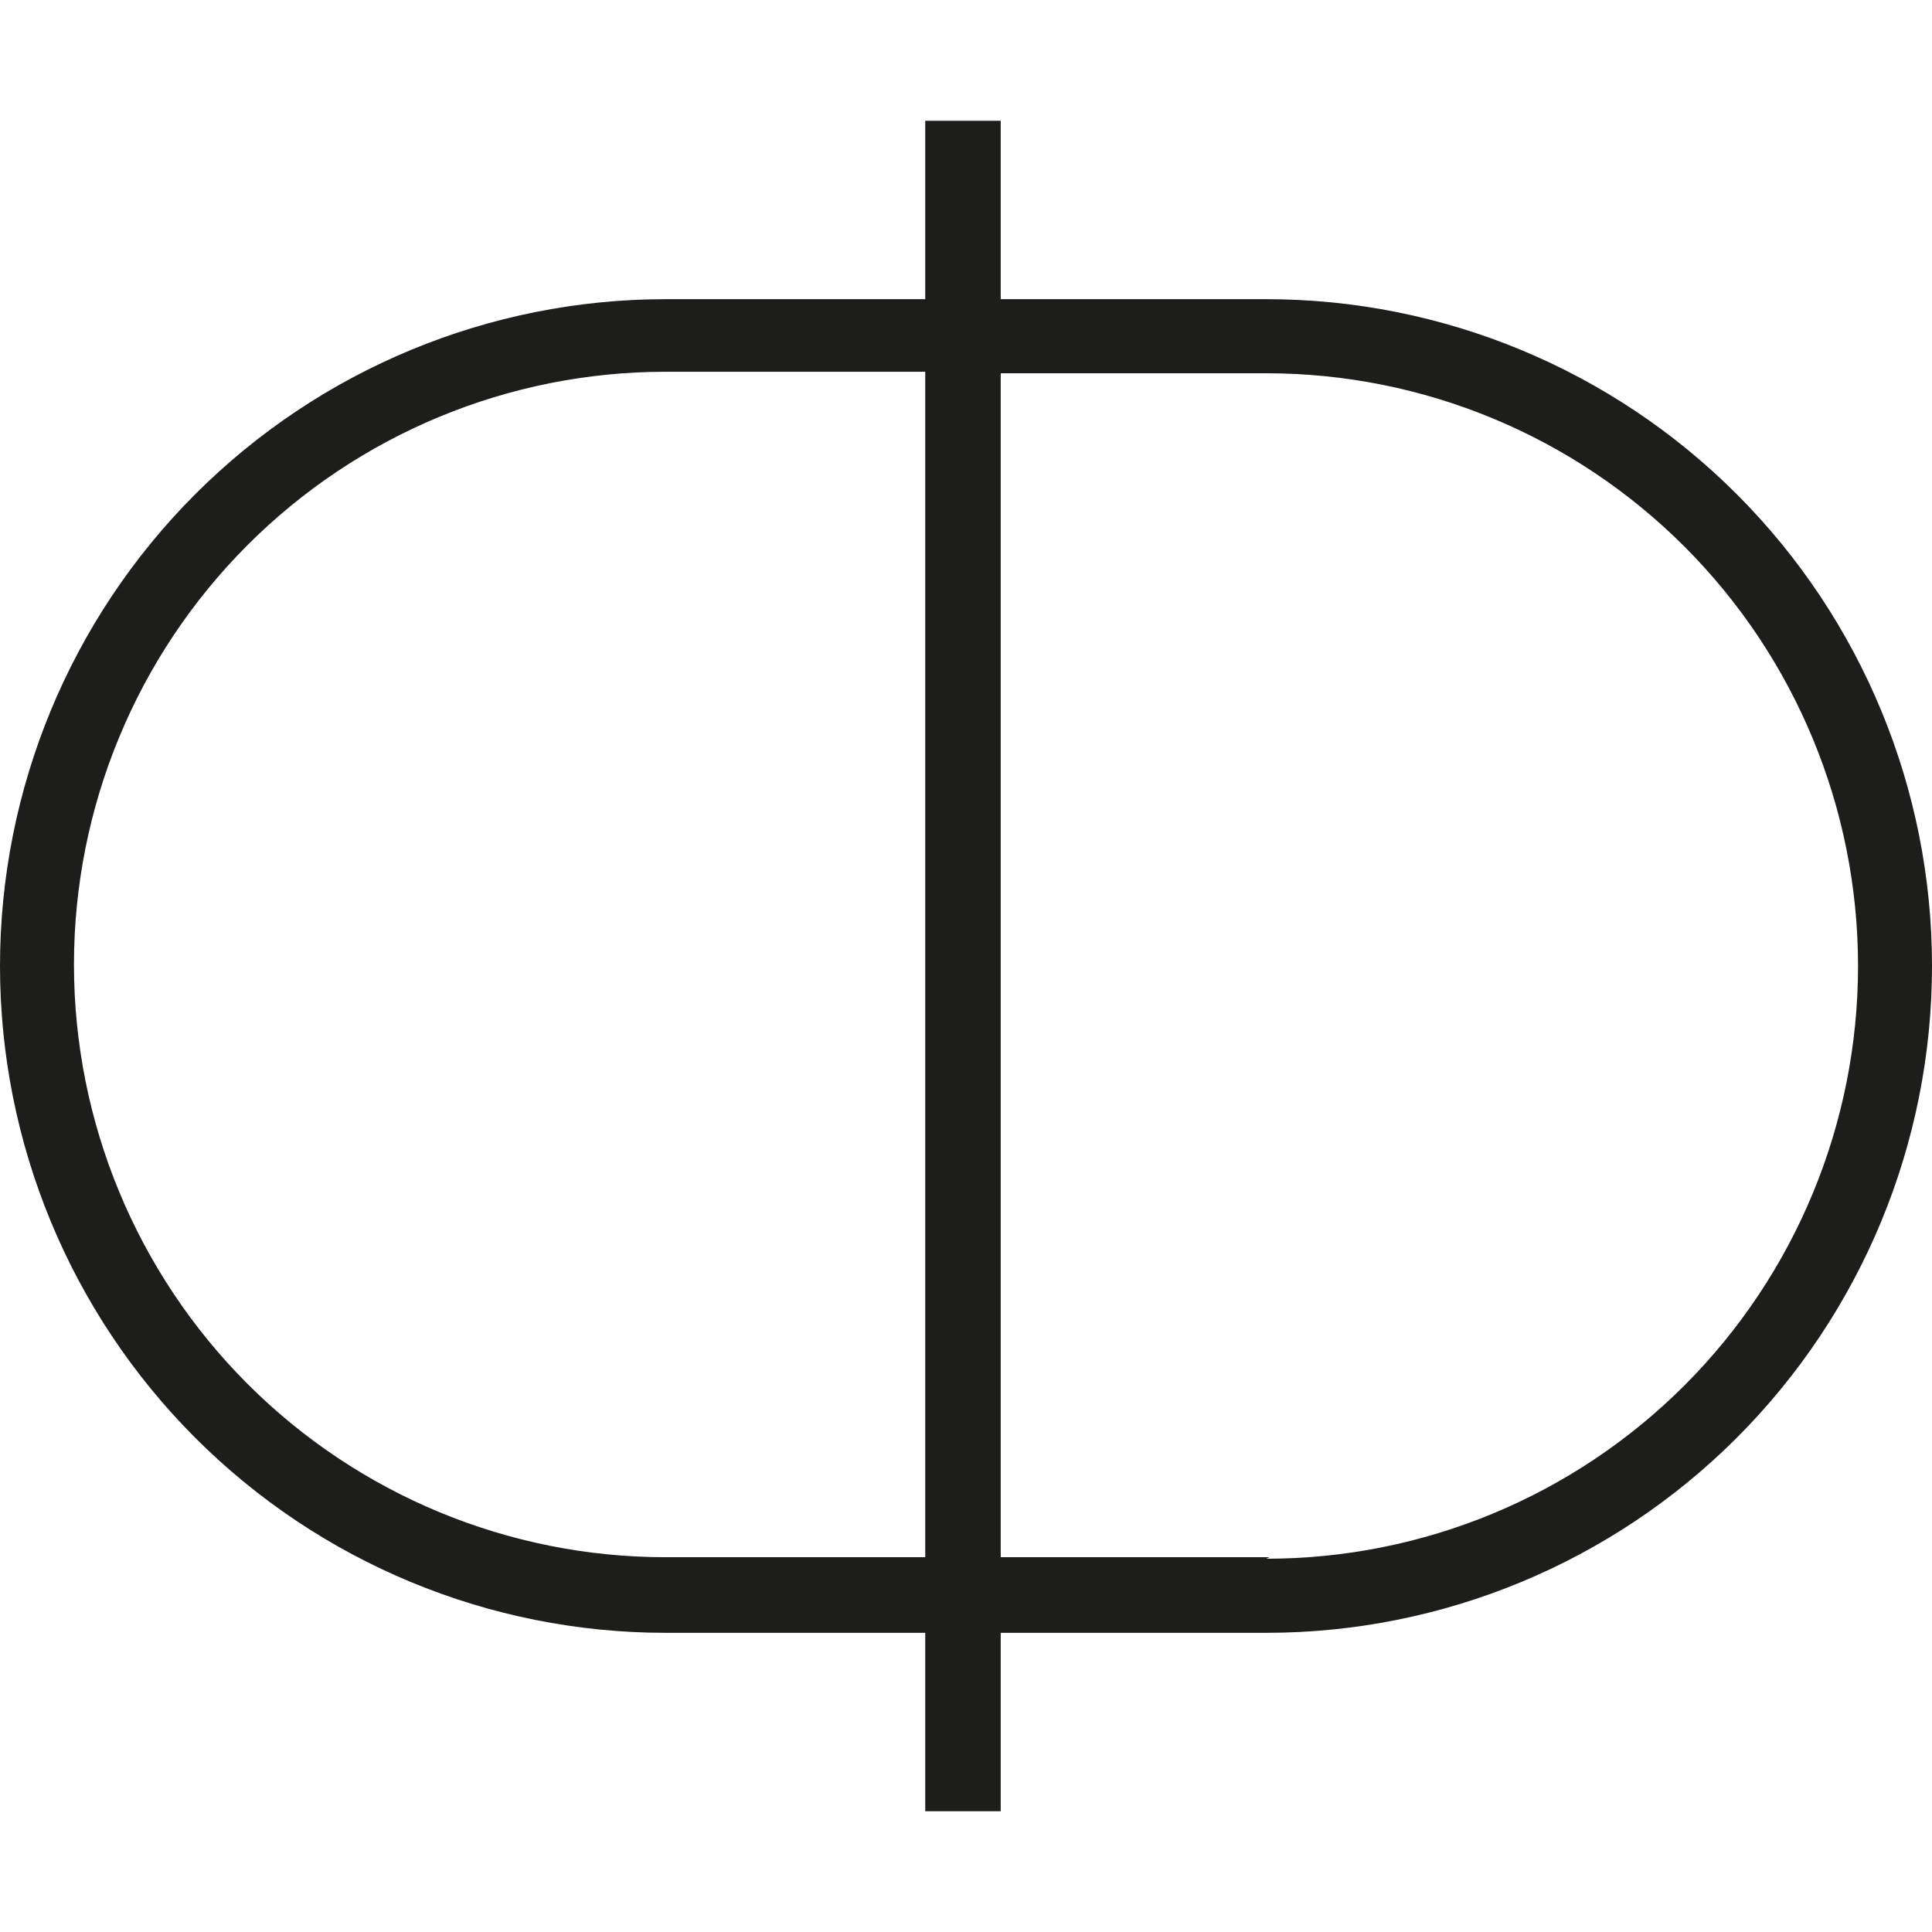 <?xml version="1.0" encoding="UTF-8"?> <svg xmlns="http://www.w3.org/2000/svg" width="152" height="152" viewBox="0 0 152 152" fill="none"> <rect width="152" height="152" fill="white"></rect> <path d="M99.631 23.538H78.731V9.5H72.794V23.538H52.369C38.48 23.538 25.16 29.065 15.338 38.904C5.517 48.742 0 62.086 0 76C0 89.914 5.517 103.258 15.338 113.097C25.16 122.935 38.48 128.462 52.369 128.462H72.794V142.5H78.731V128.462H99.631C113.52 128.462 126.84 122.935 136.662 113.097C146.483 103.258 152 89.914 152 76C152 62.086 146.483 48.742 136.662 38.904C126.84 29.065 113.52 23.538 99.631 23.538ZM52.369 122.514C40.023 122.514 28.183 117.601 19.453 108.856C10.723 100.11 5.819 88.249 5.819 75.881C5.819 63.513 10.723 51.652 19.453 42.906C28.183 34.161 40.023 29.248 52.369 29.248H72.794V122.514H52.369ZM99.869 122.514H78.731V29.367H99.631C111.977 29.367 123.817 34.28 132.547 43.025C141.277 51.771 146.181 63.632 146.181 76C146.181 88.368 141.277 100.229 132.547 108.975C123.817 117.72 111.977 122.633 99.631 122.633L99.869 122.514Z" fill="#1D1D1B"></path> </svg> 
